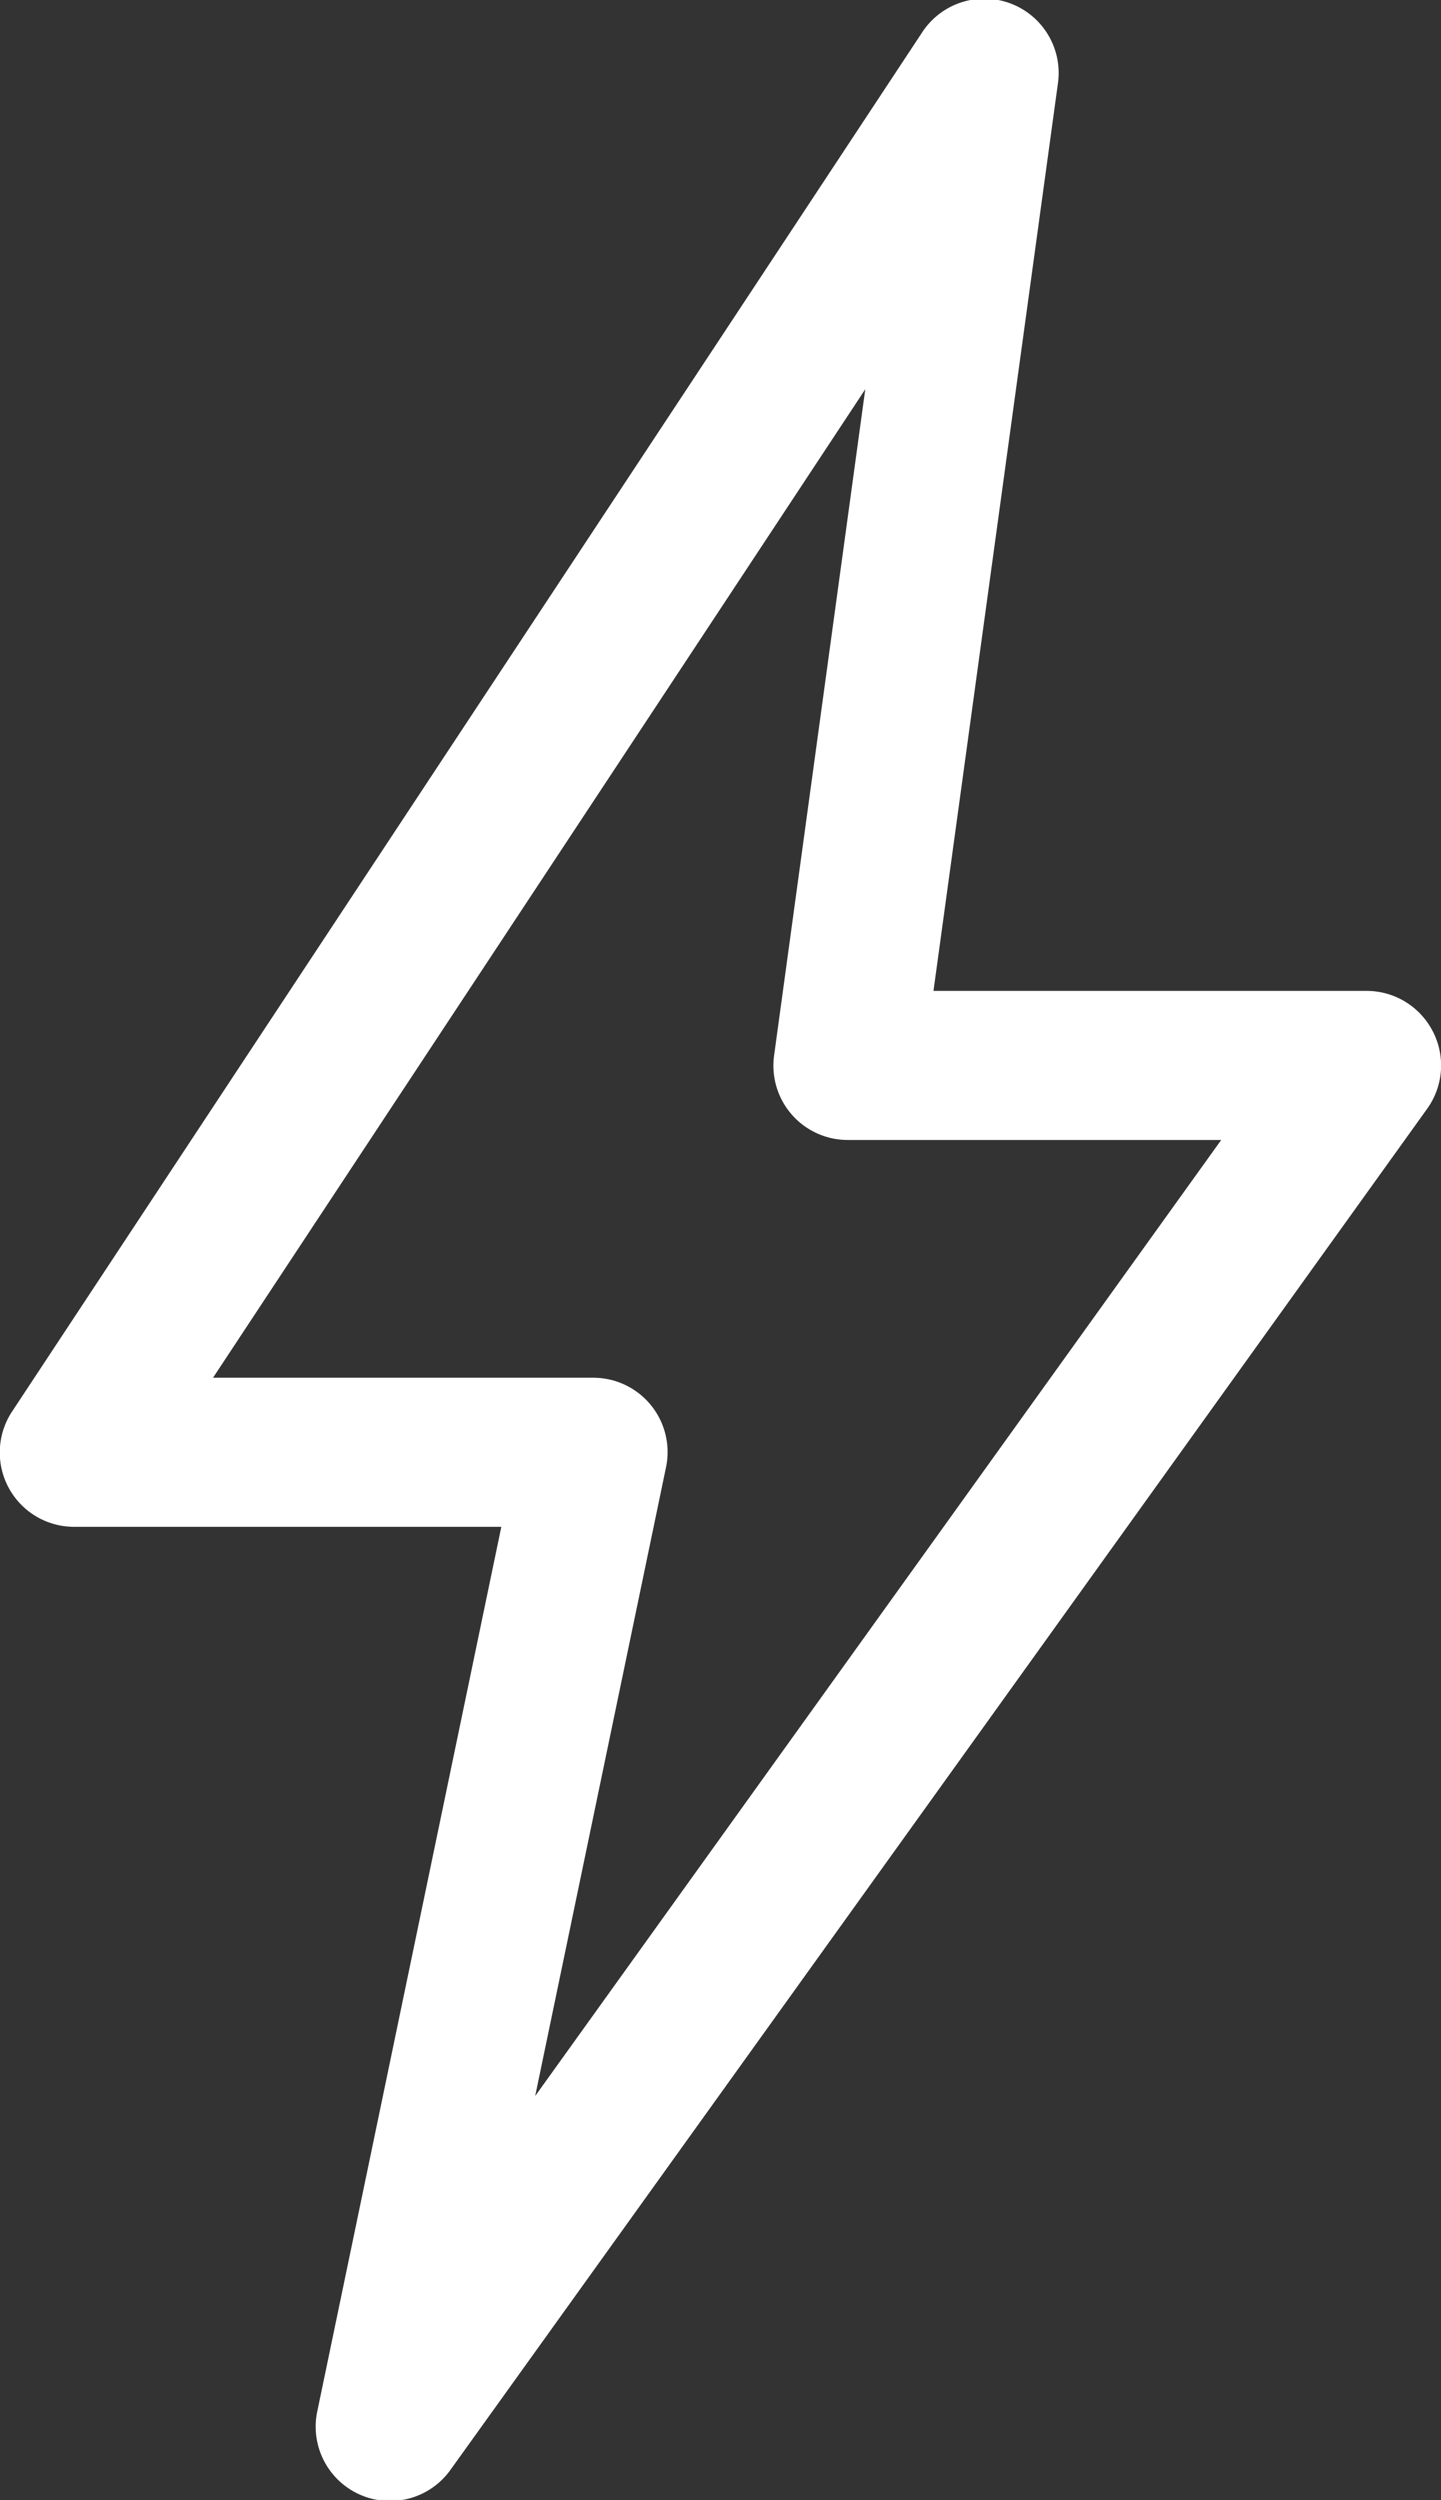 <?xml version="1.0" encoding="UTF-8"?>
<svg xmlns="http://www.w3.org/2000/svg" xmlns:xlink="http://www.w3.org/1999/xlink" width="17.453" height="30.271" viewBox="0 0 17.453 30.271">
  <rect x="0" y="0" width="17.453" height="30.271" fill="#333333" stroke="none"/>
  <defs>
    <clipPath id="clip-path">
      <rect id="Rectangle_10385" data-name="Rectangle 10385" width="17.454" height="30.27" fill="#fff"></rect>
    </clipPath>
  </defs>
  <g id="Configure_set_ups_to_suit_your_team_no_cirlces" data-name="Configure set ups to suit your team no cirlces" clip-path="url(#clip-path)">
    <path id="Path_10514" data-name="Path 10514" d="M17.354,12.488a.9.9,0,0,0-.8-.491H11.306L12.811,1.025A.9.9,0,0,0,11.163.4L.149,17.086a.9.9,0,0,0,.753,1.4h5.17l-2.227,10.7a.9.9,0,0,0,1.617.71L17.284,13.426a.9.9,0,0,0,.07-.939M6.482,25.378l1.584-7.61a.9.9,0,0,0-.884-1.087H2.58l7.9-11.969L9.376,12.777a.9.9,0,0,0,.894,1.025h4.521Z" transform="translate(0 0.001)" fill="#fff"></path>
  </g>
</svg>
